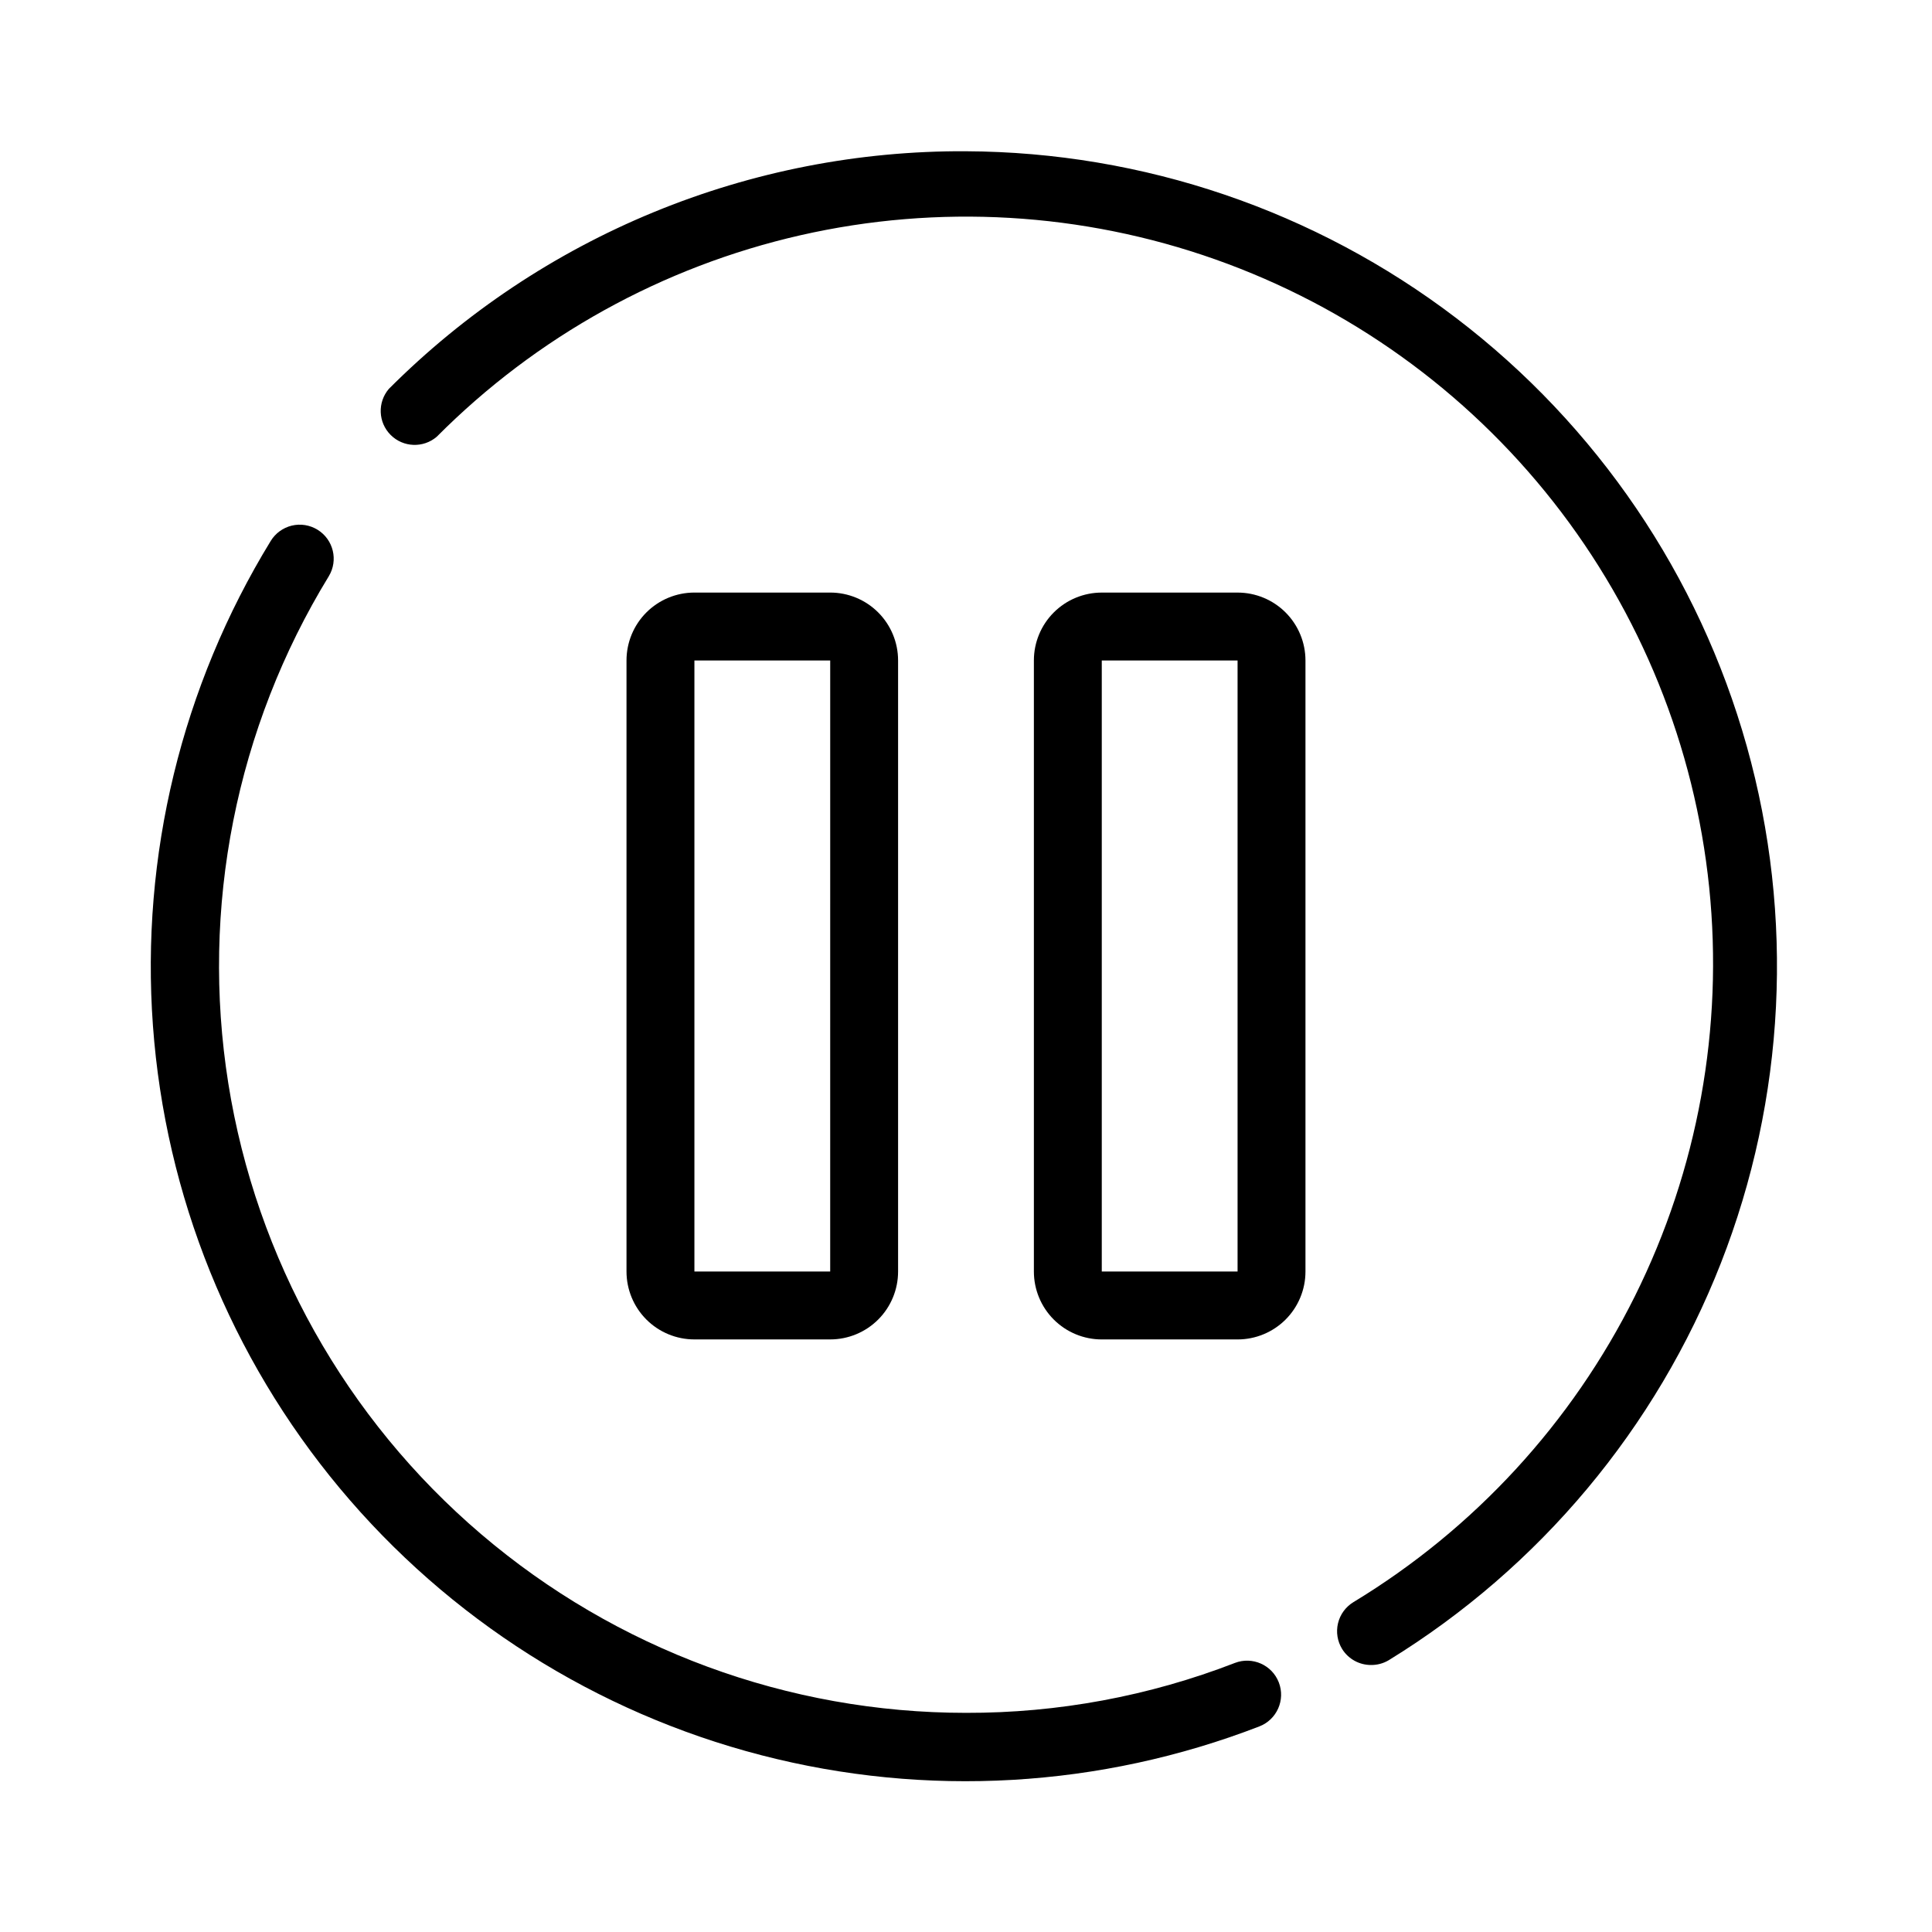 <?xml version="1.0" encoding="UTF-8"?>
<!-- Uploaded to: SVG Repo, www.svgrepo.com, Generator: SVG Repo Mixer Tools -->
<svg fill="#000000" width="800px" height="800px" version="1.1" viewBox="144 144 512 512" xmlns="http://www.w3.org/2000/svg">
 <g>
  <path d="m471.25 584.7c-22.719 8.801-46.887 13.285-71.25 13.223-47.113 0.008-92.68-16.793-128.52-47.375s-59.586-72.945-66.98-119.47c-7.398-46.527 2.043-94.168 26.629-134.36 2.566-4.227 1.238-9.73-2.969-12.328-2.039-1.258-4.496-1.656-6.824-1.098-2.332 0.559-4.344 2.023-5.59 4.066-23.582 38.508-34.5 83.438-31.215 128.47 3.281 45.035 20.602 87.906 49.52 122.58 28.918 34.676 67.98 59.418 111.69 70.738 43.711 11.32 89.871 8.652 131.99-7.625 4.644-1.789 6.961-7.008 5.172-11.652-1.789-4.644-7.004-6.961-11.652-5.172z"/>
  <path d="m400 184.08c-28.395-0.145-56.531 5.348-82.785 16.156-26.254 10.812-50.102 26.723-70.16 46.816-3.055 3.57-2.852 8.891 0.473 12.215 3.324 3.324 8.645 3.527 12.215 0.473 26.422-26.562 59.844-45.074 96.375-53.395 36.531-8.316 74.672-6.094 109.99 6.41 35.32 12.5 66.363 34.773 89.523 64.223s37.488 64.867 41.316 102.14c3.828 37.27-3.004 74.859-19.695 108.4-16.691 33.543-42.562 61.66-74.602 81.078-2.047 1.25-3.508 3.262-4.066 5.59-0.559 2.332-0.16 4.789 1.098 6.828 1.648 2.633 4.539 4.234 7.648 4.227 1.645 0.016 3.262-0.418 4.68-1.258 39.996-24.57 70.898-61.504 88.027-105.21 17.125-43.707 19.539-91.805 6.879-137.01-12.66-45.203-39.707-85.051-77.047-113.5-37.336-28.453-82.926-43.965-129.87-44.18z"/>
  <path d="m364.01 498.96c4.773 0 9.348-1.895 12.723-5.269s5.269-7.953 5.269-12.723v-161.94c0-4.769-1.895-9.348-5.269-12.723s-7.949-5.269-12.723-5.269h-35.984c-4.773 0-9.352 1.895-12.727 5.269-3.371 3.375-5.269 7.953-5.269 12.723v161.94c0 4.769 1.898 9.348 5.269 12.723 3.375 3.375 7.953 5.269 12.727 5.269zm-35.984-179.93h35.988l-0.004 161.94h-35.984z"/>
  <path d="m471.97 301.04h-35.988c-4.773 0-9.348 1.895-12.723 5.269s-5.269 7.953-5.269 12.723v161.94c0 4.769 1.895 9.348 5.269 12.723s7.949 5.269 12.723 5.269h35.988c4.769 0 9.348-1.895 12.723-5.269s5.269-7.953 5.269-12.723v-161.94c0-4.769-1.895-9.348-5.269-12.723s-7.953-5.269-12.723-5.269zm-35.988 179.93v-161.94h35.988v161.94z"/>
 </g>
</svg>